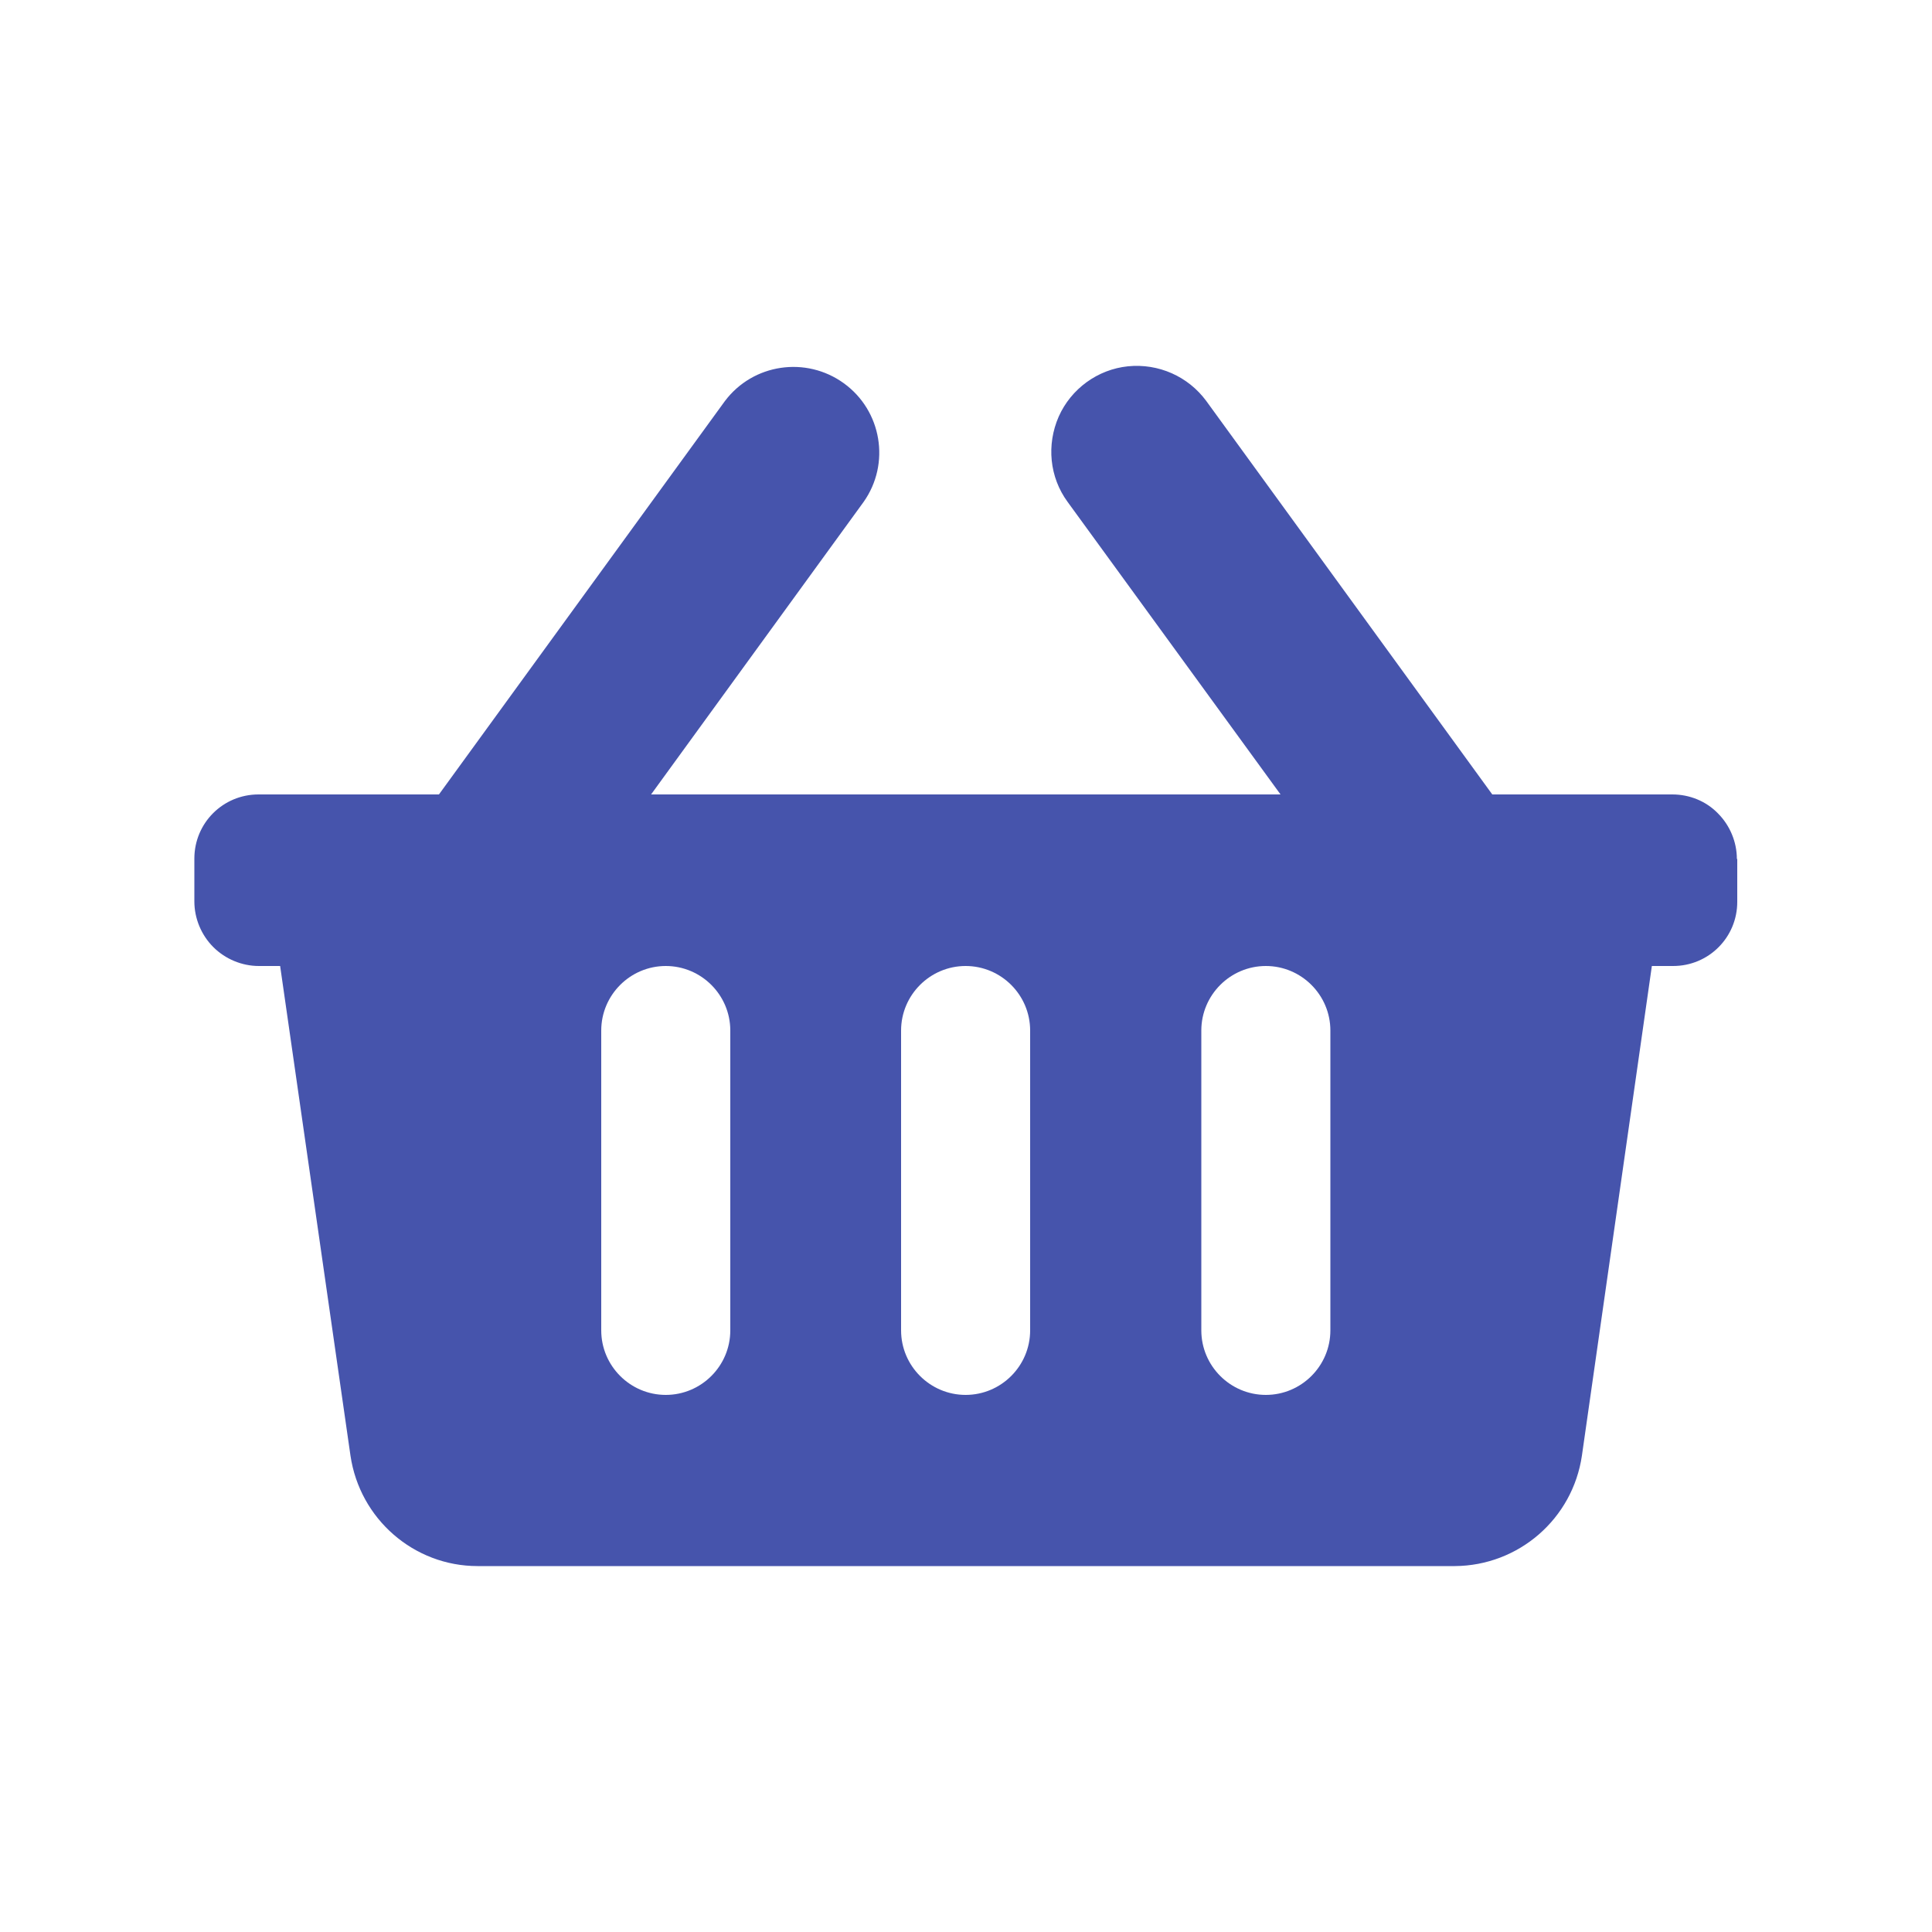 <?xml version="1.0" encoding="UTF-8"?>
<svg id="Layer_1" xmlns="http://www.w3.org/2000/svg" viewBox="0 0 50 50">
  <defs>
    <style>
      .cls-1 {
        fill: #4654ac;
      }
    </style>
  </defs>
  <g id="Icon-awesome-shopping-basket">
    <path id="Icon_awesome-shopping-basket" class="cls-1" d="M44.96,22.23v1.11c0,.92-.74,1.66-1.66,1.66h-.55l-1.81,12.67c-.24,1.64-1.64,2.85-3.29,2.86H12.36c-1.65,0-3.05-1.22-3.29-2.86l-1.82-12.67h-.55c-.44,0-.87-.18-1.18-.49-.31-.31-.49-.74-.49-1.18v-1.11c0-.92.74-1.66,1.66-1.66h4.67l7.4-10.18c.73-.97,2.1-1.17,3.08-.46.98.71,1.21,2.08.51,3.07l-5.5,7.57h16.29l-5.51-7.57c-.47-.64-.55-1.48-.23-2.21.32-.72,1.01-1.22,1.79-1.3.79-.08,1.56.26,2.03.9l7.4,10.18h4.66c.44,0,.87.17,1.18.49.31.31.49.74.49,1.18ZM26.66,34.43v-7.76c0-.92-.75-1.67-1.67-1.67s-1.67.75-1.67,1.67v7.76c0,.92.75,1.67,1.67,1.67s1.67-.75,1.67-1.67ZM34.43,34.43v-7.76c0-.92-.75-1.67-1.67-1.67s-1.67.75-1.67,1.67v7.76c0,.92.75,1.67,1.67,1.67s1.67-.75,1.67-1.67ZM18.9,34.43v-7.76c0-.92-.75-1.67-1.67-1.67s-1.67.75-1.67,1.67v7.76c0,.92.75,1.67,1.67,1.67s1.67-.75,1.67-1.67Z"/>
  </g>
</svg>